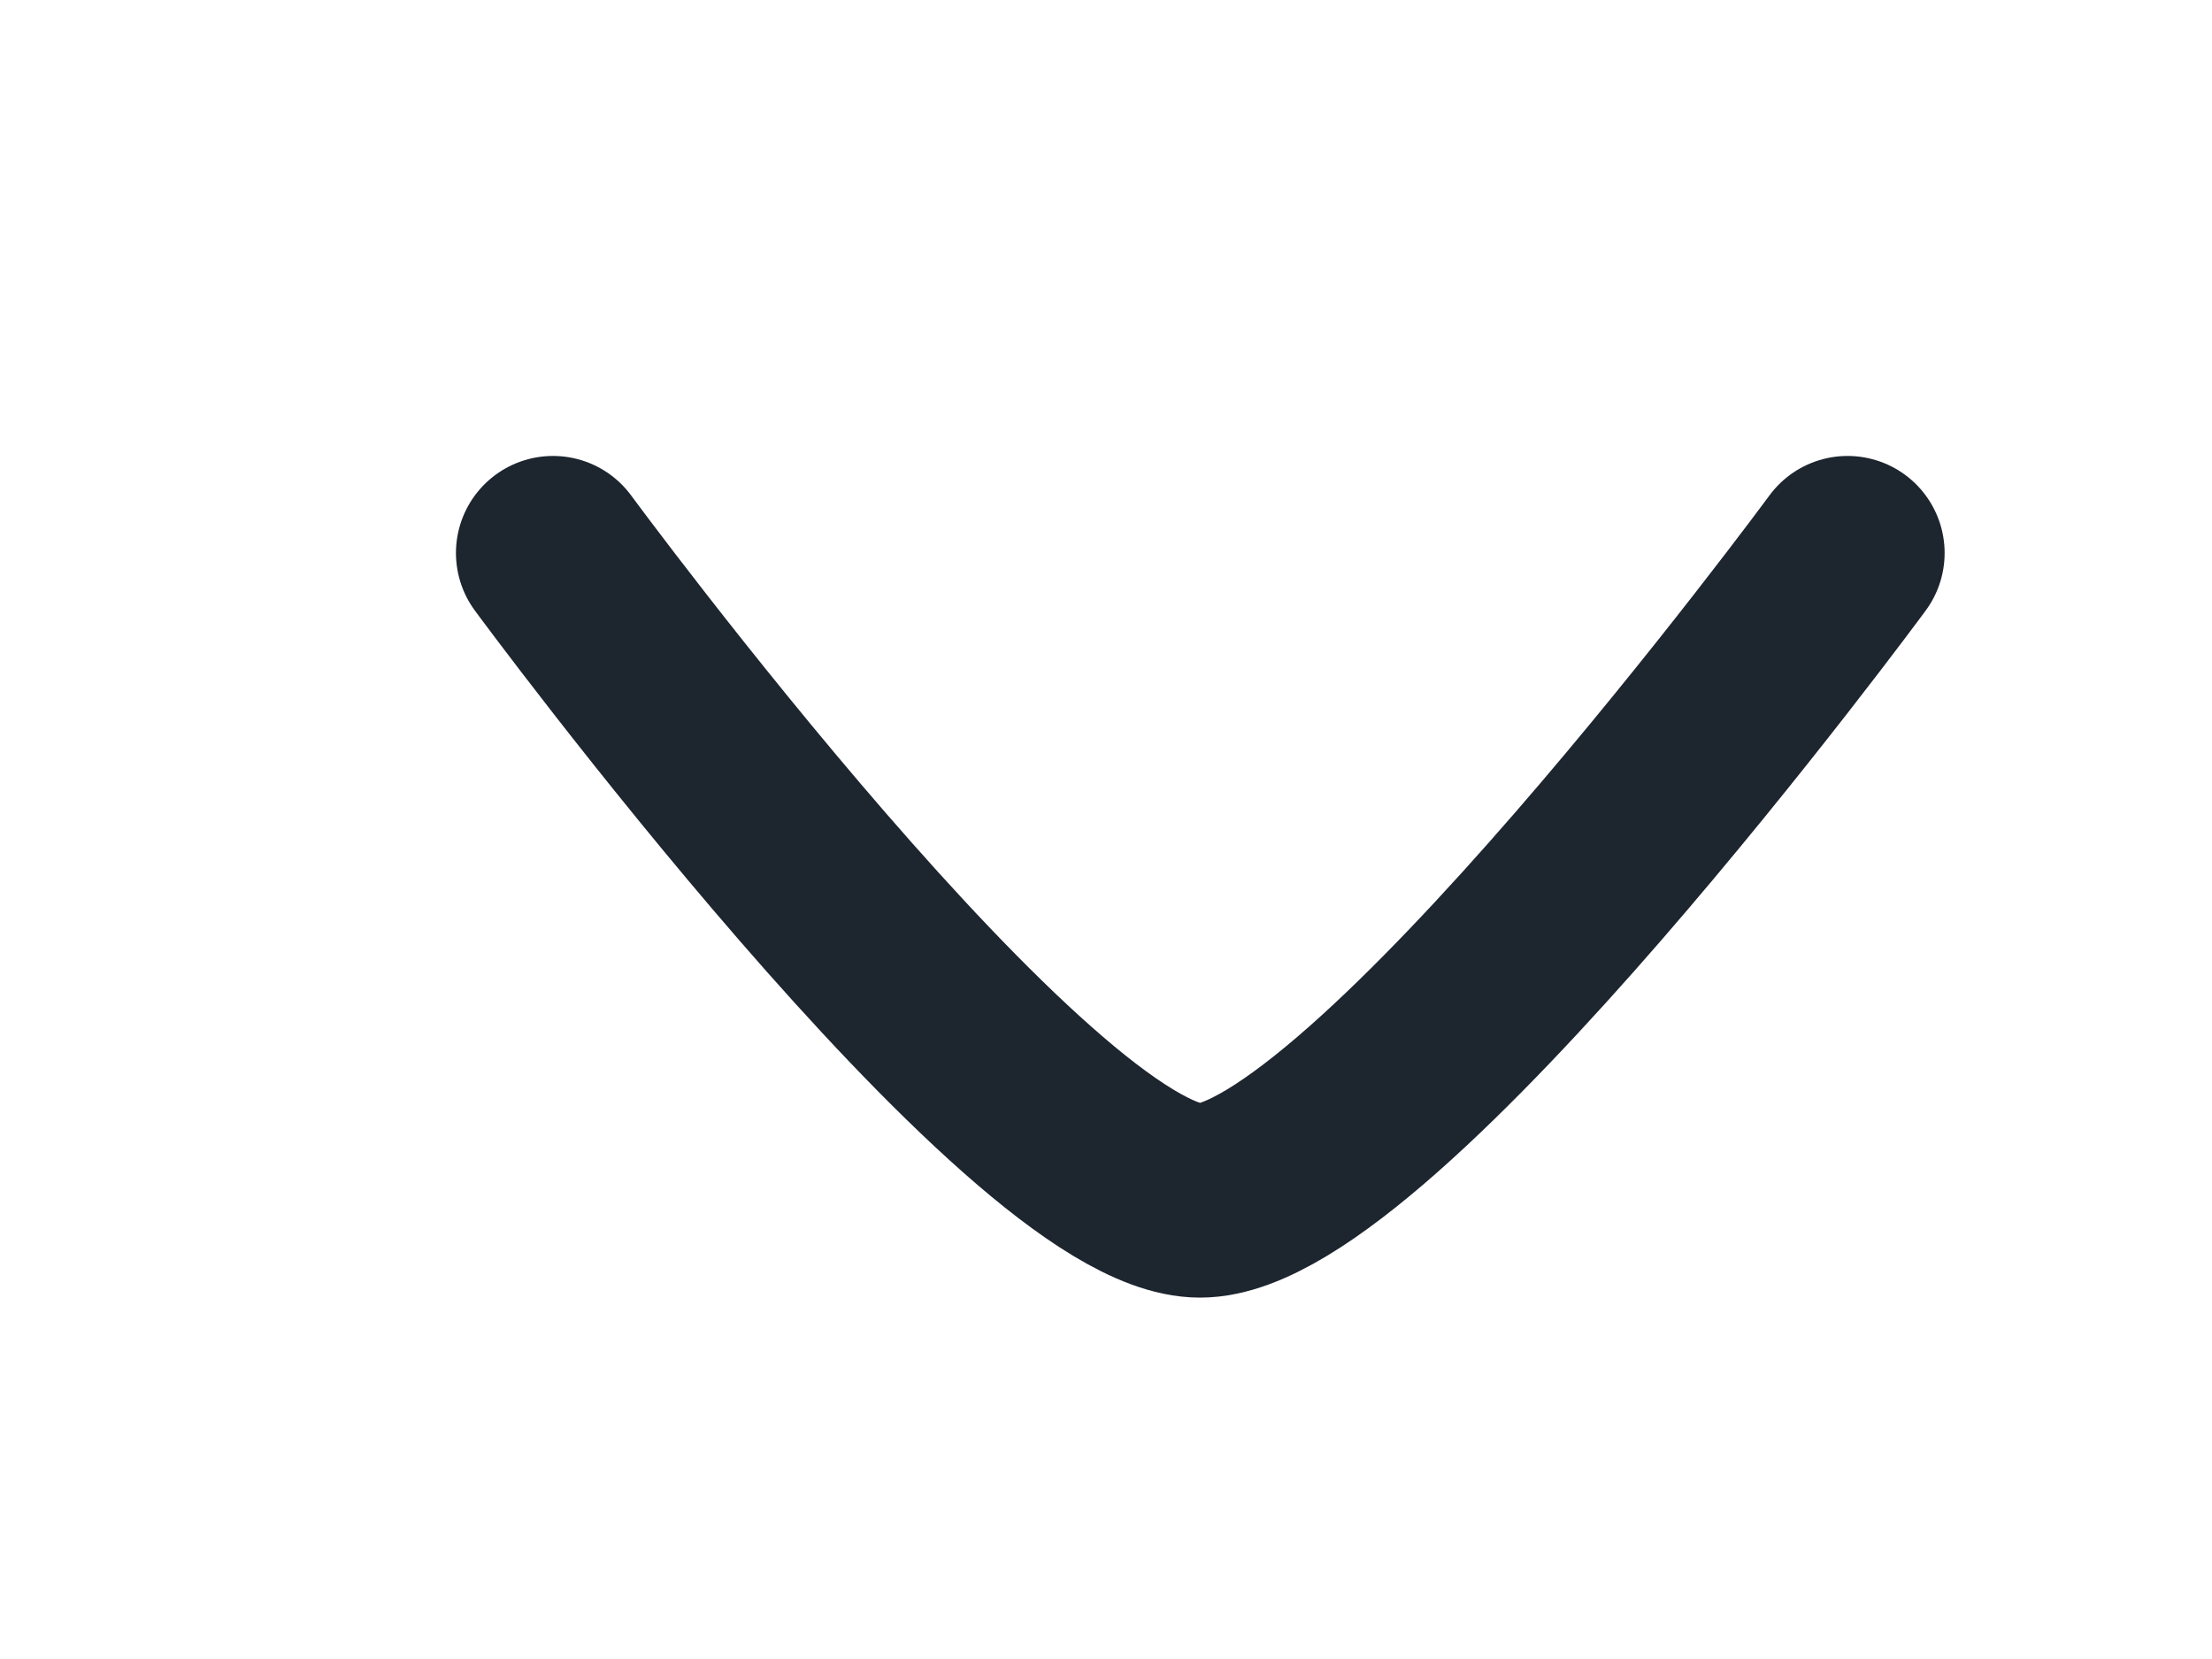 <?xml version="1.0" encoding="utf-8"?>
<svg xmlns="http://www.w3.org/2000/svg" fill="none" height="100%" overflow="visible" preserveAspectRatio="none" style="display: block;" viewBox="0 0 4 3" width="100%">
<g id="elements">
<path d="M3.341 1C3.341 1 2.479 2.171 2.17 2.171C1.862 2.171 1 1 1 1" id="Vector" stroke="#1D252F" stroke-linecap="round" stroke-linejoin="round" stroke-width="0.351"/>
</g>
</svg>